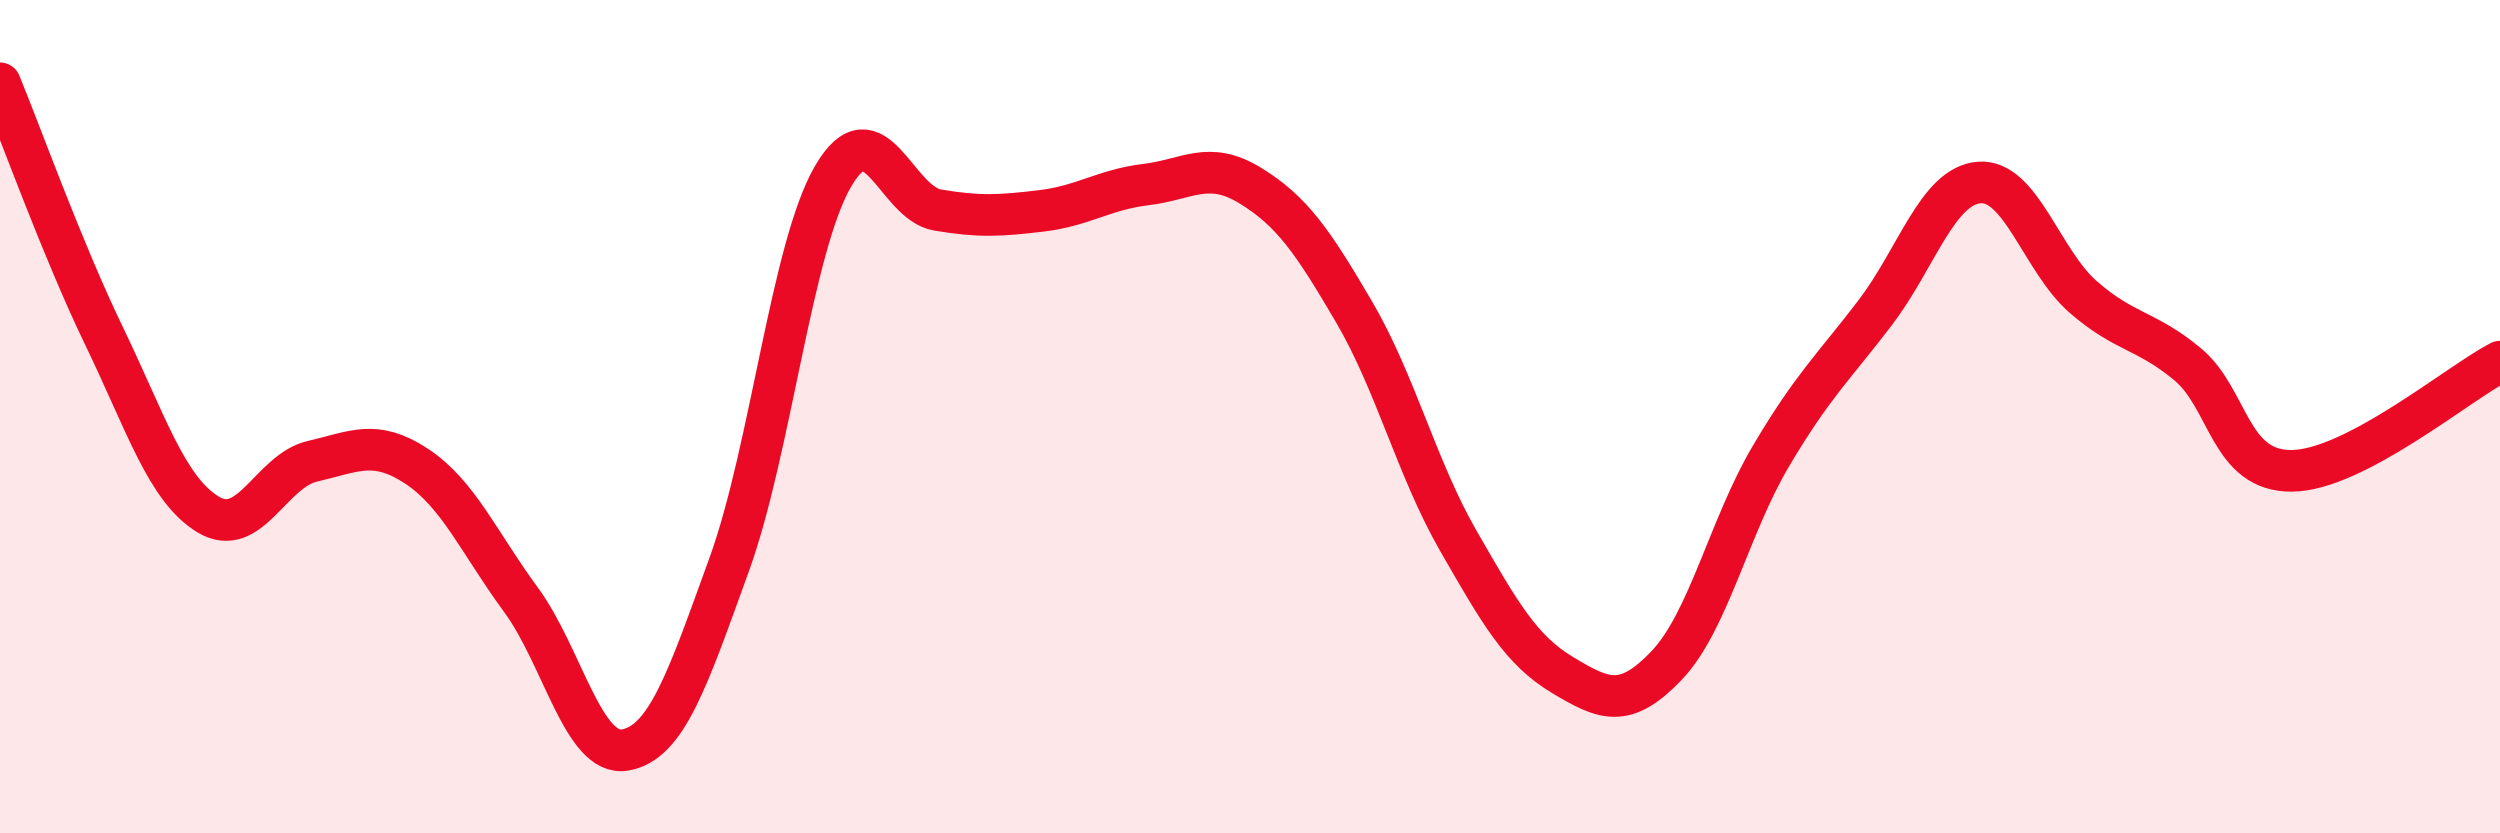 
    <svg width="60" height="20" viewBox="0 0 60 20" xmlns="http://www.w3.org/2000/svg">
      <path
        d="M 0,2 C 0.5,3.21 1.5,6 2.5,8.07 C 3.5,10.14 4,11.75 5,12.35 C 6,12.95 6.5,11.3 7.5,11.07 C 8.5,10.84 9,10.53 10,11.19 C 11,11.85 11.5,13.03 12.5,14.39 C 13.5,15.75 14,18.17 15,18 C 16,17.83 16.5,16.31 17.5,13.55 C 18.5,10.79 19,5.92 20,4.22 C 21,2.52 21.5,4.87 22.5,5.04 C 23.5,5.21 24,5.18 25,5.06 C 26,4.94 26.5,4.55 27.5,4.43 C 28.5,4.31 29,3.84 30,4.45 C 31,5.06 31.5,5.78 32.5,7.49 C 33.5,9.2 34,11.24 35,12.98 C 36,14.72 36.5,15.6 37.5,16.2 C 38.5,16.8 39,17.02 40,15.97 C 41,14.92 41.5,12.64 42.5,10.95 C 43.5,9.26 44,8.82 45,7.51 C 46,6.2 46.5,4.46 47.5,4.38 C 48.5,4.3 49,6.26 50,7.13 C 51,8 51.5,7.91 52.5,8.74 C 53.5,9.57 53.5,11.31 55,11.3 C 56.5,11.29 59,9.2 60,8.68L60 20L0 20Z"
        fill="#EB0A25"
        opacity="0.1"
        stroke-linecap="round"
        stroke-linejoin="round"
      />
      <path
        d="M 0,2 C 0.5,3.21 1.5,6 2.5,8.07 C 3.5,10.14 4,11.75 5,12.35 C 6,12.95 6.5,11.3 7.5,11.07 C 8.5,10.84 9,10.53 10,11.19 C 11,11.85 11.5,13.03 12.5,14.39 C 13.5,15.75 14,18.17 15,18 C 16,17.83 16.5,16.31 17.5,13.55 C 18.5,10.79 19,5.92 20,4.22 C 21,2.52 21.5,4.87 22.5,5.04 C 23.5,5.21 24,5.18 25,5.06 C 26,4.94 26.5,4.55 27.5,4.43 C 28.5,4.31 29,3.84 30,4.45 C 31,5.06 31.5,5.78 32.5,7.49 C 33.5,9.2 34,11.24 35,12.98 C 36,14.72 36.5,15.6 37.5,16.2 C 38.5,16.8 39,17.02 40,15.97 C 41,14.92 41.5,12.64 42.5,10.95 C 43.5,9.26 44,8.82 45,7.51 C 46,6.2 46.5,4.46 47.5,4.38 C 48.5,4.3 49,6.26 50,7.13 C 51,8 51.5,7.91 52.5,8.74 C 53.5,9.57 53.5,11.31 55,11.3 C 56.5,11.29 59,9.2 60,8.68"
        stroke="#EB0A25"
        stroke-width="1"
        fill="none"
        stroke-linecap="round"
        stroke-linejoin="round"
      />
    </svg>
  